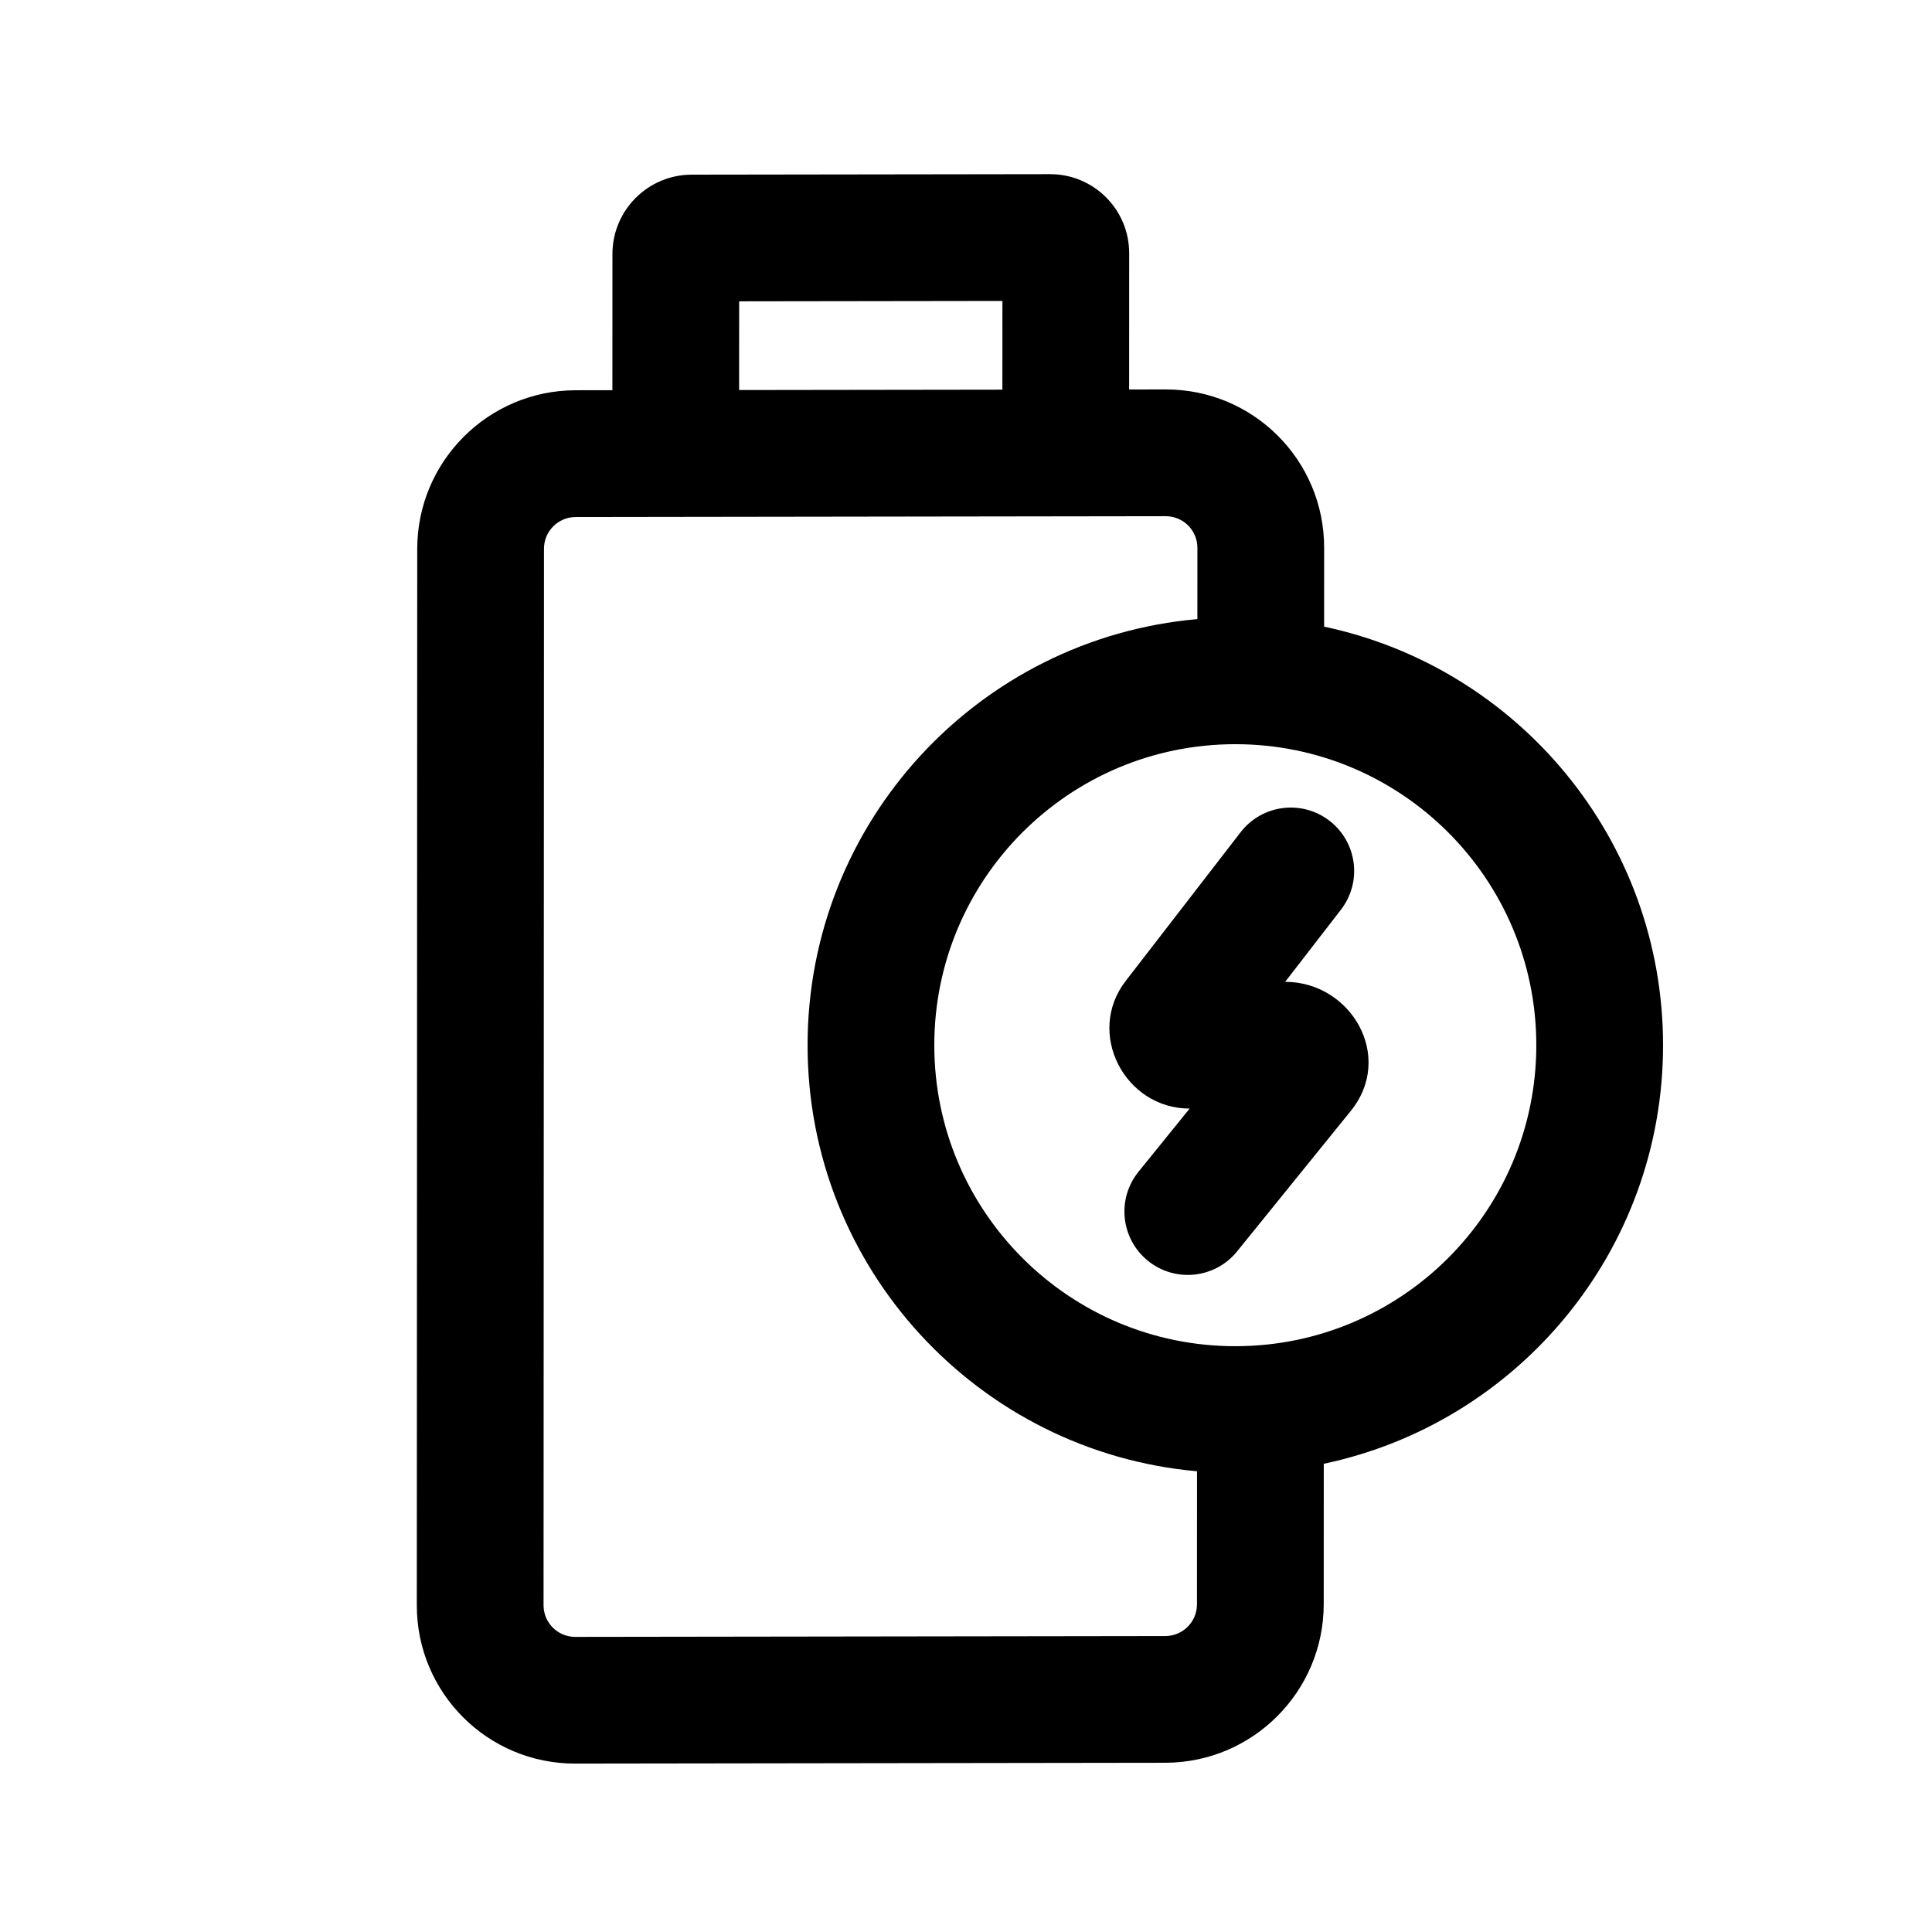 <?xml version="1.0" encoding="UTF-8"?>
<!-- Uploaded to: ICON Repo, www.iconrepo.com, Generator: ICON Repo Mixer Tools -->
<svg fill="#000000" width="800px" height="800px" version="1.1" viewBox="144 144 512 512" xmlns="http://www.w3.org/2000/svg">
 <g>
  <path d="m499.36 385.08c5.672-7.34 4.316-17.887-3.019-23.559-7.34-5.672-17.887-4.32-23.559 3.019l-30.457 39.418c-10.695 13.84-0.238 33.828 16.941 33.828l-13.539 16.723c-5.836 7.207-4.723 17.781 2.488 23.617 7.207 5.836 17.781 4.723 23.617-2.484l30.148-37.242c11.656-14.398 0.062-34.203-17.398-34.203z"/>
  <path d="m306.29 247.41 0.012-36.105c0.004-11.594 9.406-21.004 21-21.02l94.961-0.133c11.594-0.016 20.988 9.371 20.98 20.965l-0.012 36.102 9.715-0.012c23.184-0.031 41.977 18.738 41.965 41.926l-0.008 20.941c51.312 10.836 89.824 56.375 89.824 110.91 0 54.566-38.559 100.13-89.914 110.93l-0.012 37.195c-0.012 23.191-18.816 42.016-42.004 42.043l-156.37 0.219c-23.188 0.031-41.977-18.742-41.969-41.93l0.113-279.98c0.008-23.188 18.812-42.012 42-42.043zm33.586-0.047 0.008-23.508 69.77-0.098-0.012 23.508zm121.45 41.816-0.008 18.891c-57.898 5.086-103.3 53.699-103.3 112.92 0 59.188 45.359 107.78 103.21 112.91l-0.016 35.262c0 4.641-3.762 8.406-8.398 8.41l-156.37 0.219c-4.637 0.004-8.395-3.75-8.395-8.387l0.113-279.98c0-4.637 3.762-8.402 8.398-8.406 52.059-0.074 104.32-0.145 156.37-0.219 4.637-0.004 8.395 3.75 8.395 8.387zm10.043 52.039c44.055 0 79.77 35.711 79.77 79.77 0 44.055-35.715 79.77-79.77 79.77-44.055 0-79.77-35.715-79.77-79.77 0-44.059 35.715-79.77 79.77-79.77z" fill-rule="evenodd"/>
 </g>
</svg>